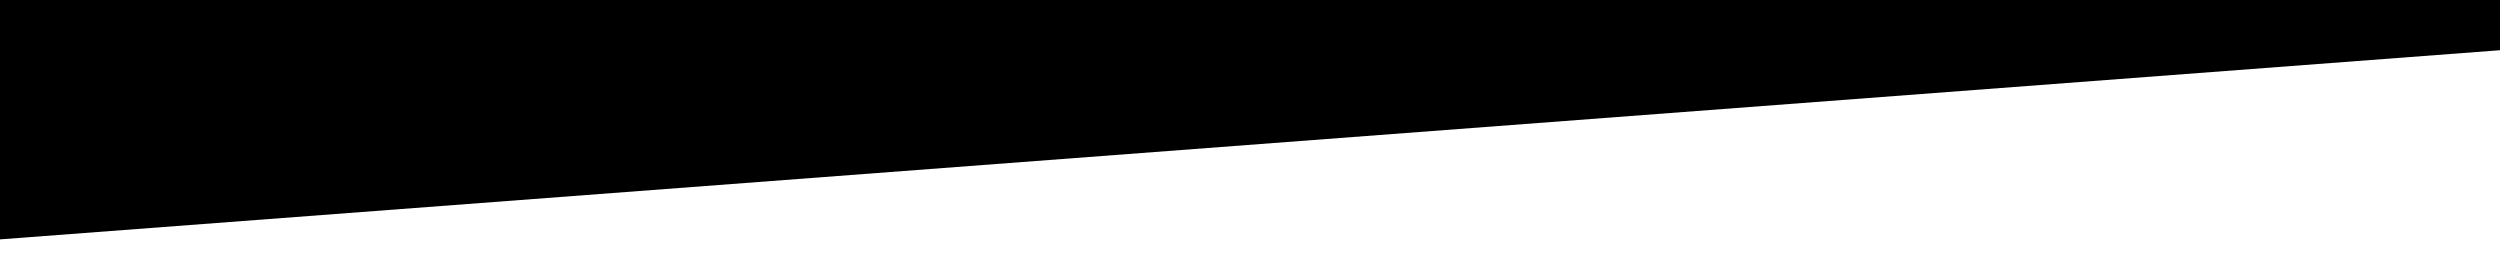 <?xml version="1.0" encoding="UTF-8"?> <svg xmlns="http://www.w3.org/2000/svg" width="4000" height="420" viewBox="0 0 4000 420" fill="none"> <g clip-path="url(#clip0_56_33)"> <path d="M0 383L4000 80.353V-633.353L0 -936L0 383Z" fill="black"></path> </g> <defs> <clipPath id="clip0_56_33"> <rect width="4000" height="420" fill="white" transform="matrix(1 0 0 -1 0 420)"></rect> </clipPath> </defs> </svg> 